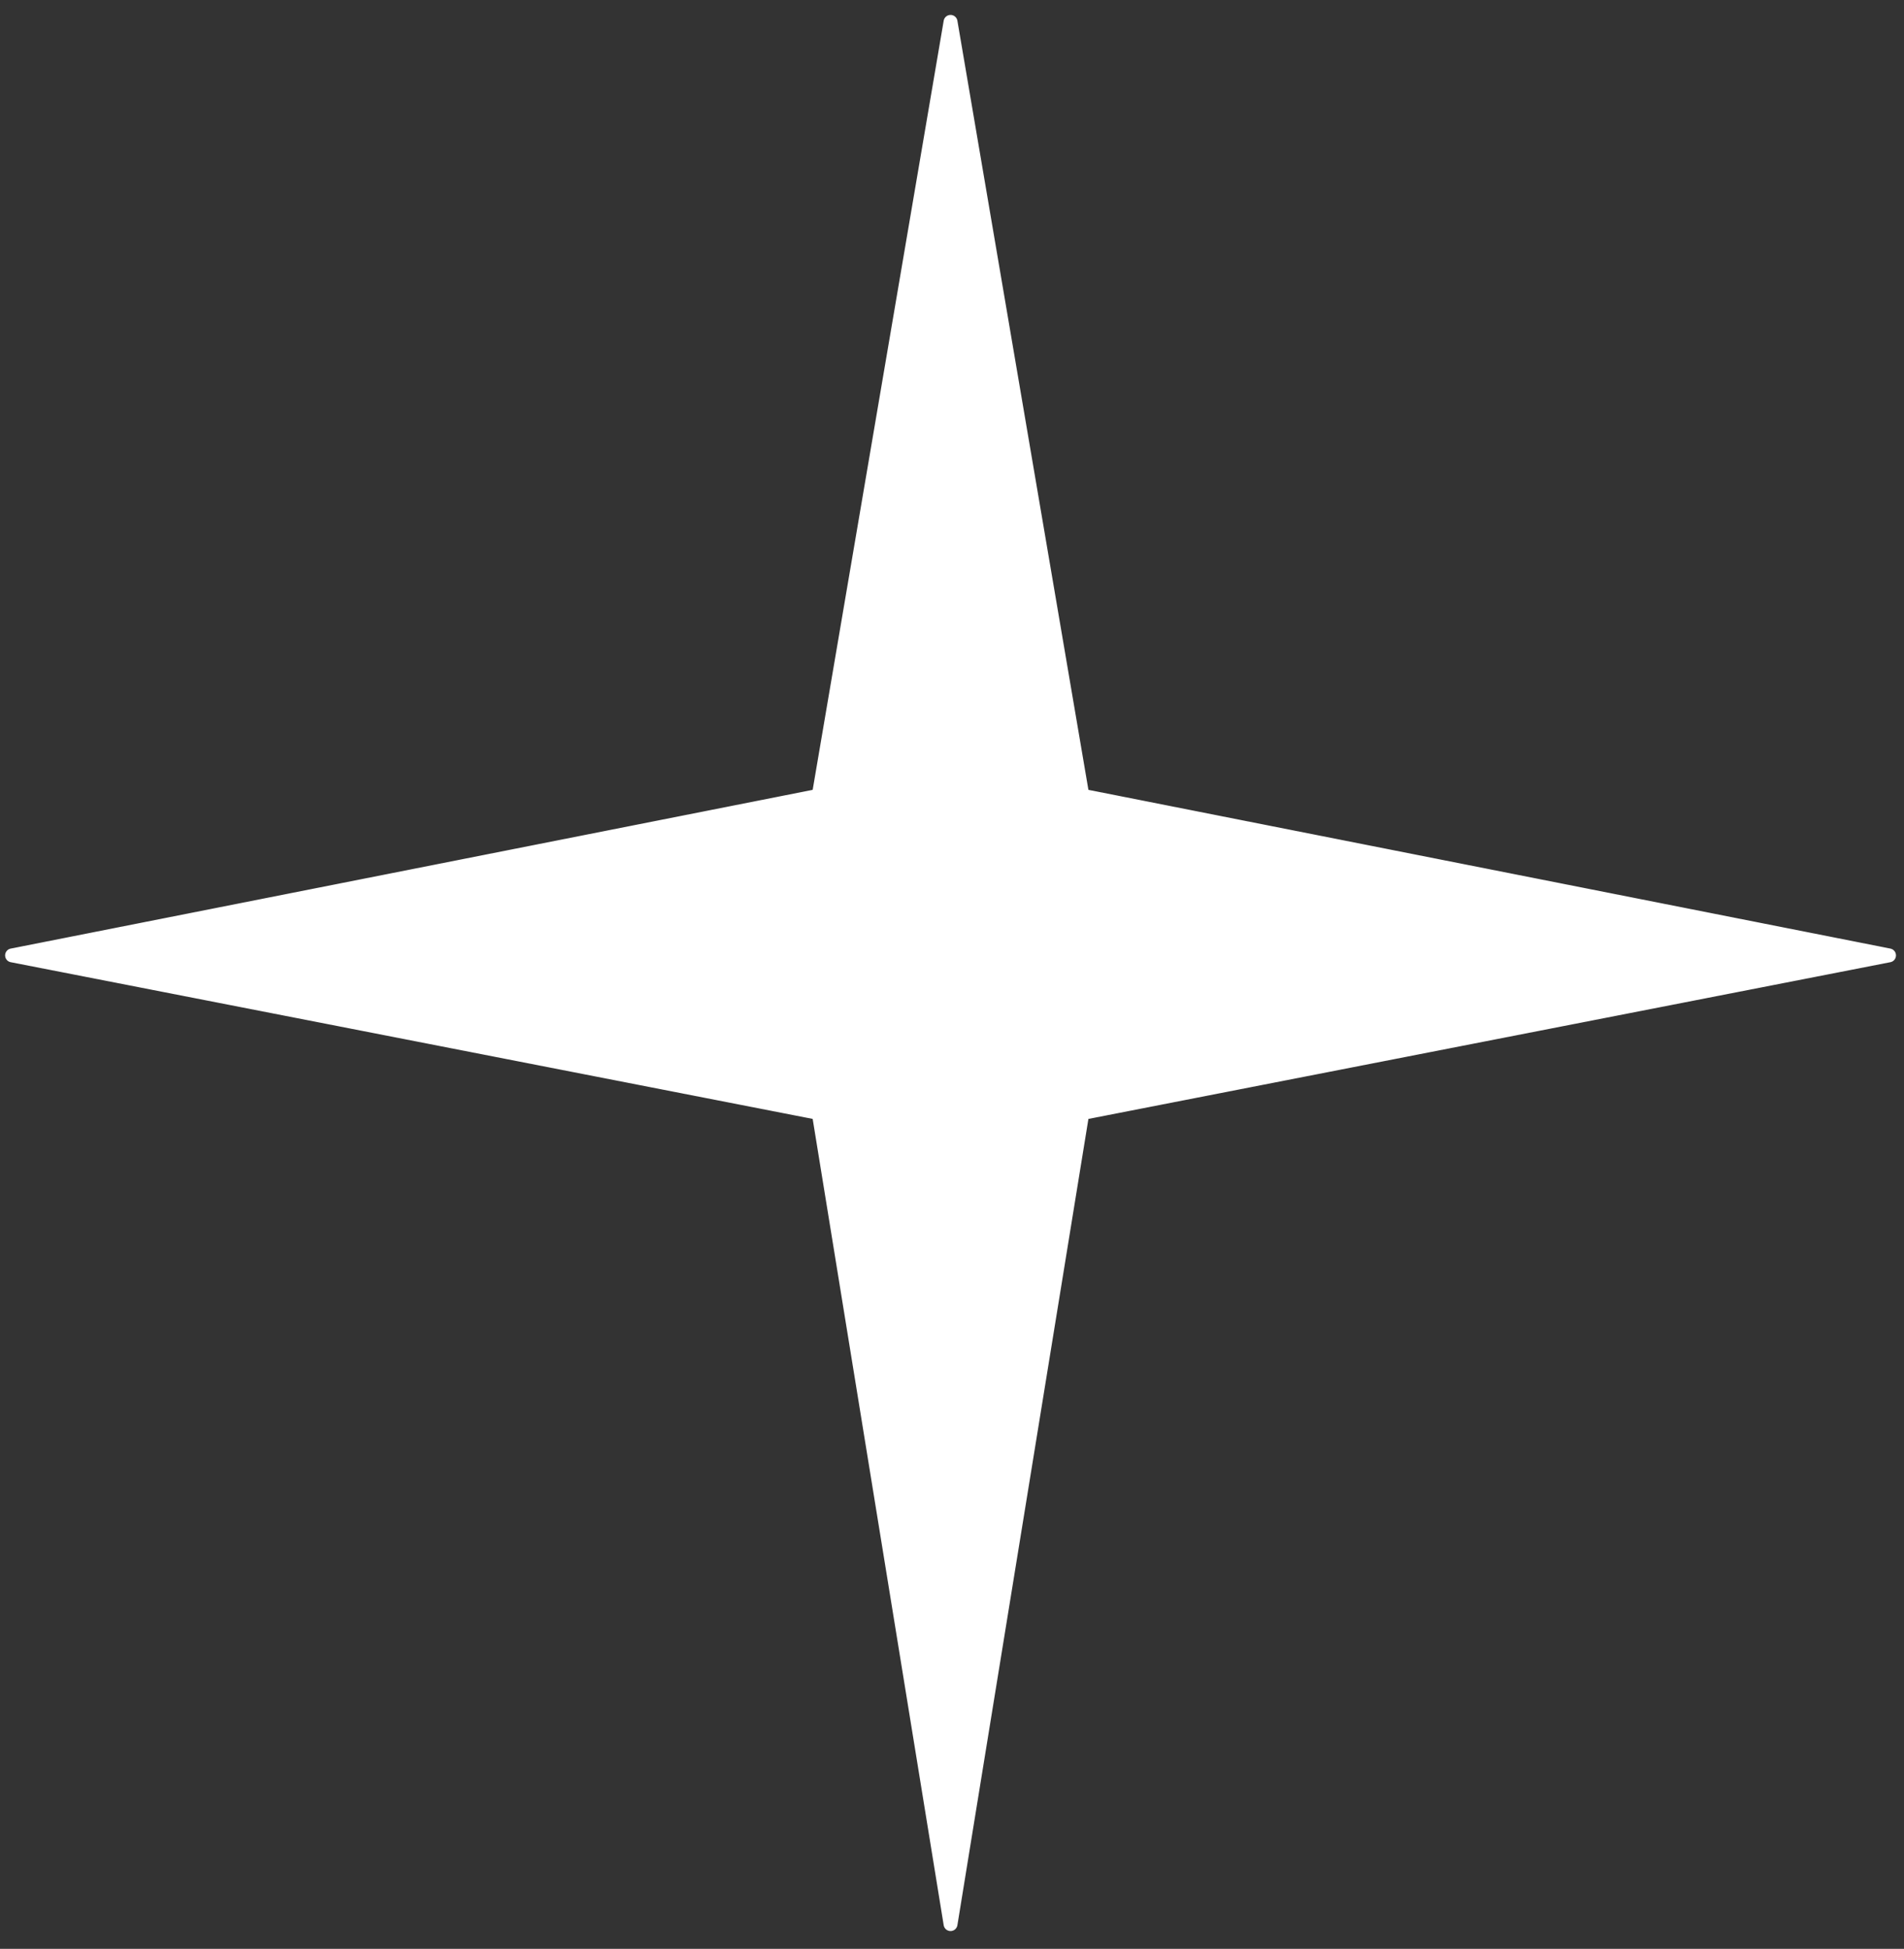 <?xml version="1.0" encoding="UTF-8"?> <svg xmlns="http://www.w3.org/2000/svg" width="85" height="87" viewBox="0 0 85 87" fill="none"><rect x="0" y="0" width="85" height="87" fill="#333333" stroke="none"/><path d="M84.41 42.95L48.59 49.95L42.74 85.95C42.727 86.021 42.689 86.086 42.633 86.133C42.578 86.179 42.508 86.205 42.435 86.205C42.362 86.205 42.292 86.179 42.236 86.133C42.181 86.086 42.143 86.021 42.13 85.95L36.28 49.95L0.46 42.95C0.393 42.933 0.335 42.894 0.293 42.84C0.251 42.785 0.228 42.718 0.228 42.65C0.228 42.581 0.251 42.515 0.293 42.46C0.335 42.406 0.393 42.367 0.46 42.35L36.28 35.26L42.13 0.92C42.143 0.848 42.181 0.784 42.236 0.738C42.292 0.691 42.362 0.666 42.435 0.666C42.508 0.666 42.578 0.691 42.633 0.738C42.689 0.784 42.727 0.848 42.74 0.92L48.59 35.26L84.41 42.35C84.476 42.367 84.535 42.406 84.577 42.46C84.619 42.515 84.642 42.581 84.642 42.65C84.642 42.718 84.619 42.785 84.577 42.84C84.535 42.894 84.476 42.933 84.41 42.95Z" fill="white"></path></svg> 